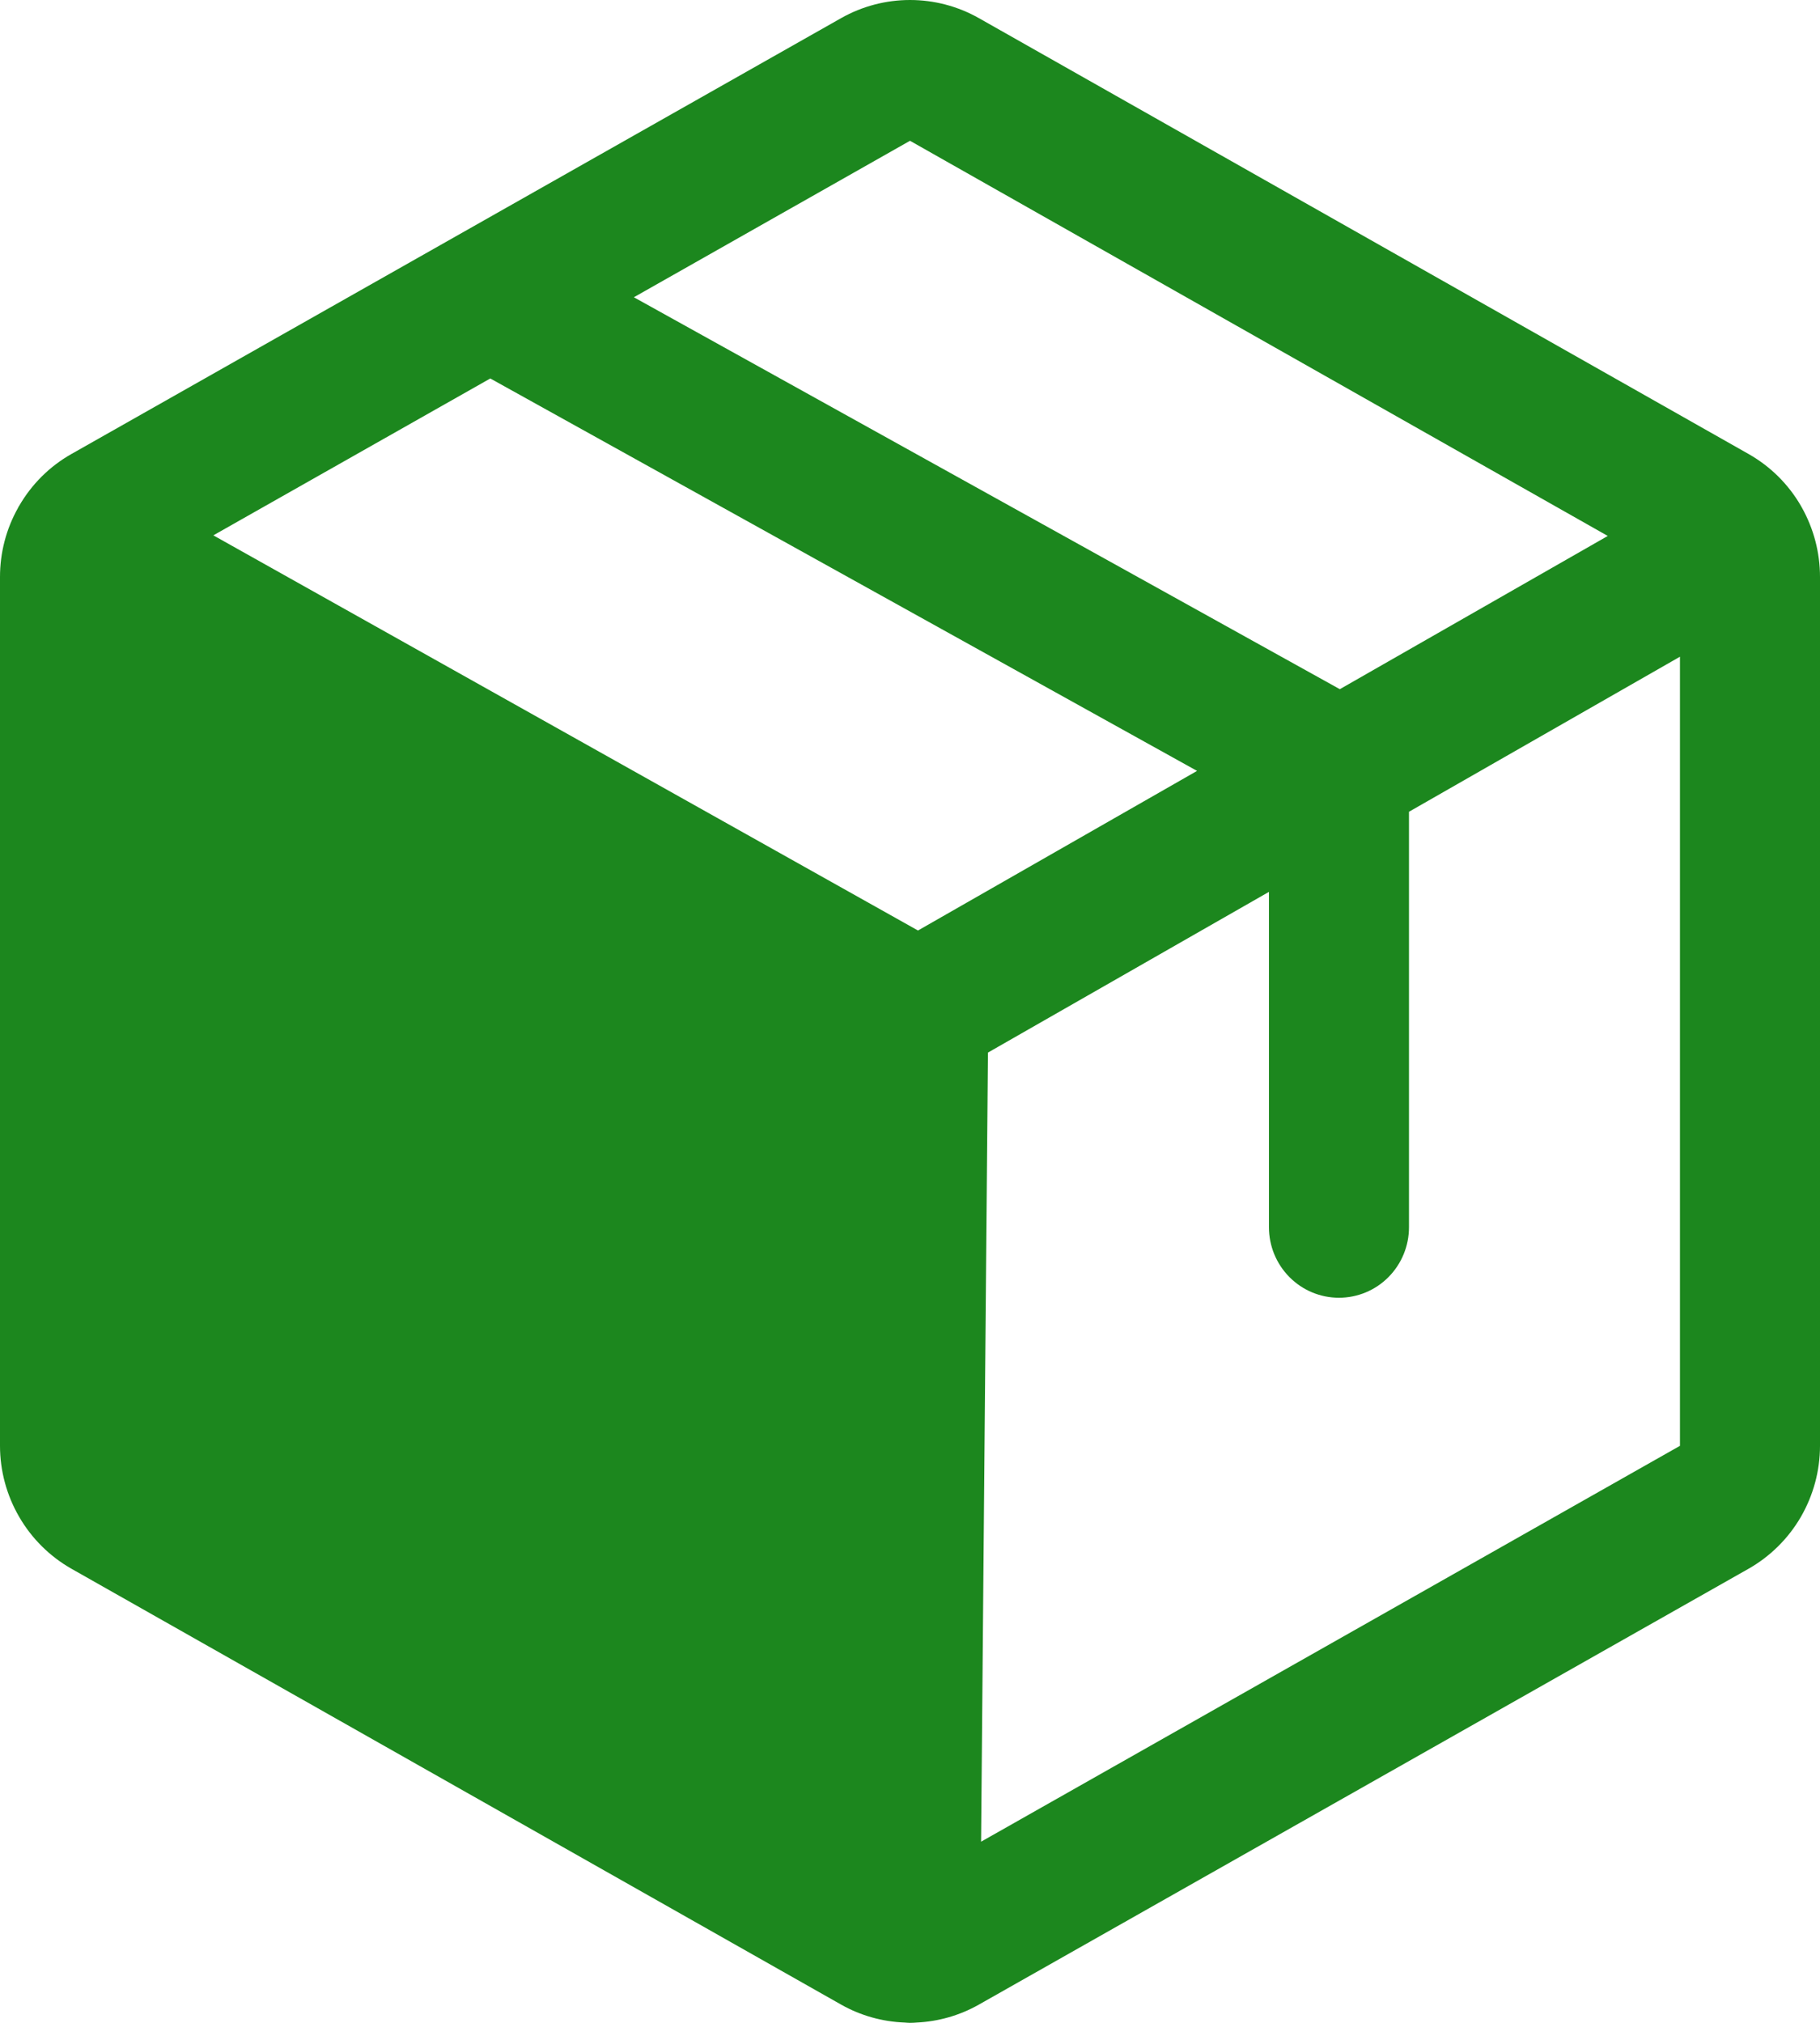 <svg width="18" height="20" viewBox="0 0 18 20" fill="none" xmlns="http://www.w3.org/2000/svg">
<path d="M17.821 5.019C17.818 5.015 17.817 5.011 17.814 5.007C17.813 5.005 17.812 5.003 17.811 5.001C17.687 4.787 17.509 4.611 17.294 4.489L9.679 0.178C9.471 0.061 9.238 0 9 0C8.762 0 8.529 0.061 8.321 0.178L0.706 4.489C0.49 4.611 0.312 4.789 0.188 5.004C0.186 5.006 0.185 5.008 0.183 5.011C0.181 5.015 0.18 5.019 0.178 5.022C0.061 5.23 0 5.465 0 5.704V14.295C0 14.542 0.066 14.785 0.19 14.998C0.314 15.212 0.492 15.388 0.706 15.51L8.321 19.821C8.513 19.929 8.728 19.989 8.947 19.997C8.963 19.998 8.979 20 8.995 20H9.001C9.023 20 9.044 19.999 9.066 19.997C9.281 19.987 9.491 19.927 9.679 19.821L17.294 15.51C17.508 15.388 17.686 15.212 17.81 14.999C17.934 14.785 18 14.542 18 14.295V5.704C18 5.464 17.938 5.228 17.821 5.019ZM9 1.392L15.901 5.299L13.251 6.814L6.269 2.939L9 1.392ZM9.079 9.2L2.11 5.293L4.849 3.742L11.839 7.622L9.079 9.2ZM9.703 18.209L9.771 10.407L12.55 8.818V12.134C12.55 12.319 12.623 12.496 12.753 12.627C12.883 12.758 13.059 12.831 13.242 12.831C13.426 12.831 13.602 12.758 13.732 12.627C13.862 12.496 13.935 12.319 13.935 12.134V8.026L16.615 6.493V14.295L9.703 18.209Z" fill="#1C871E"/>
</svg>
